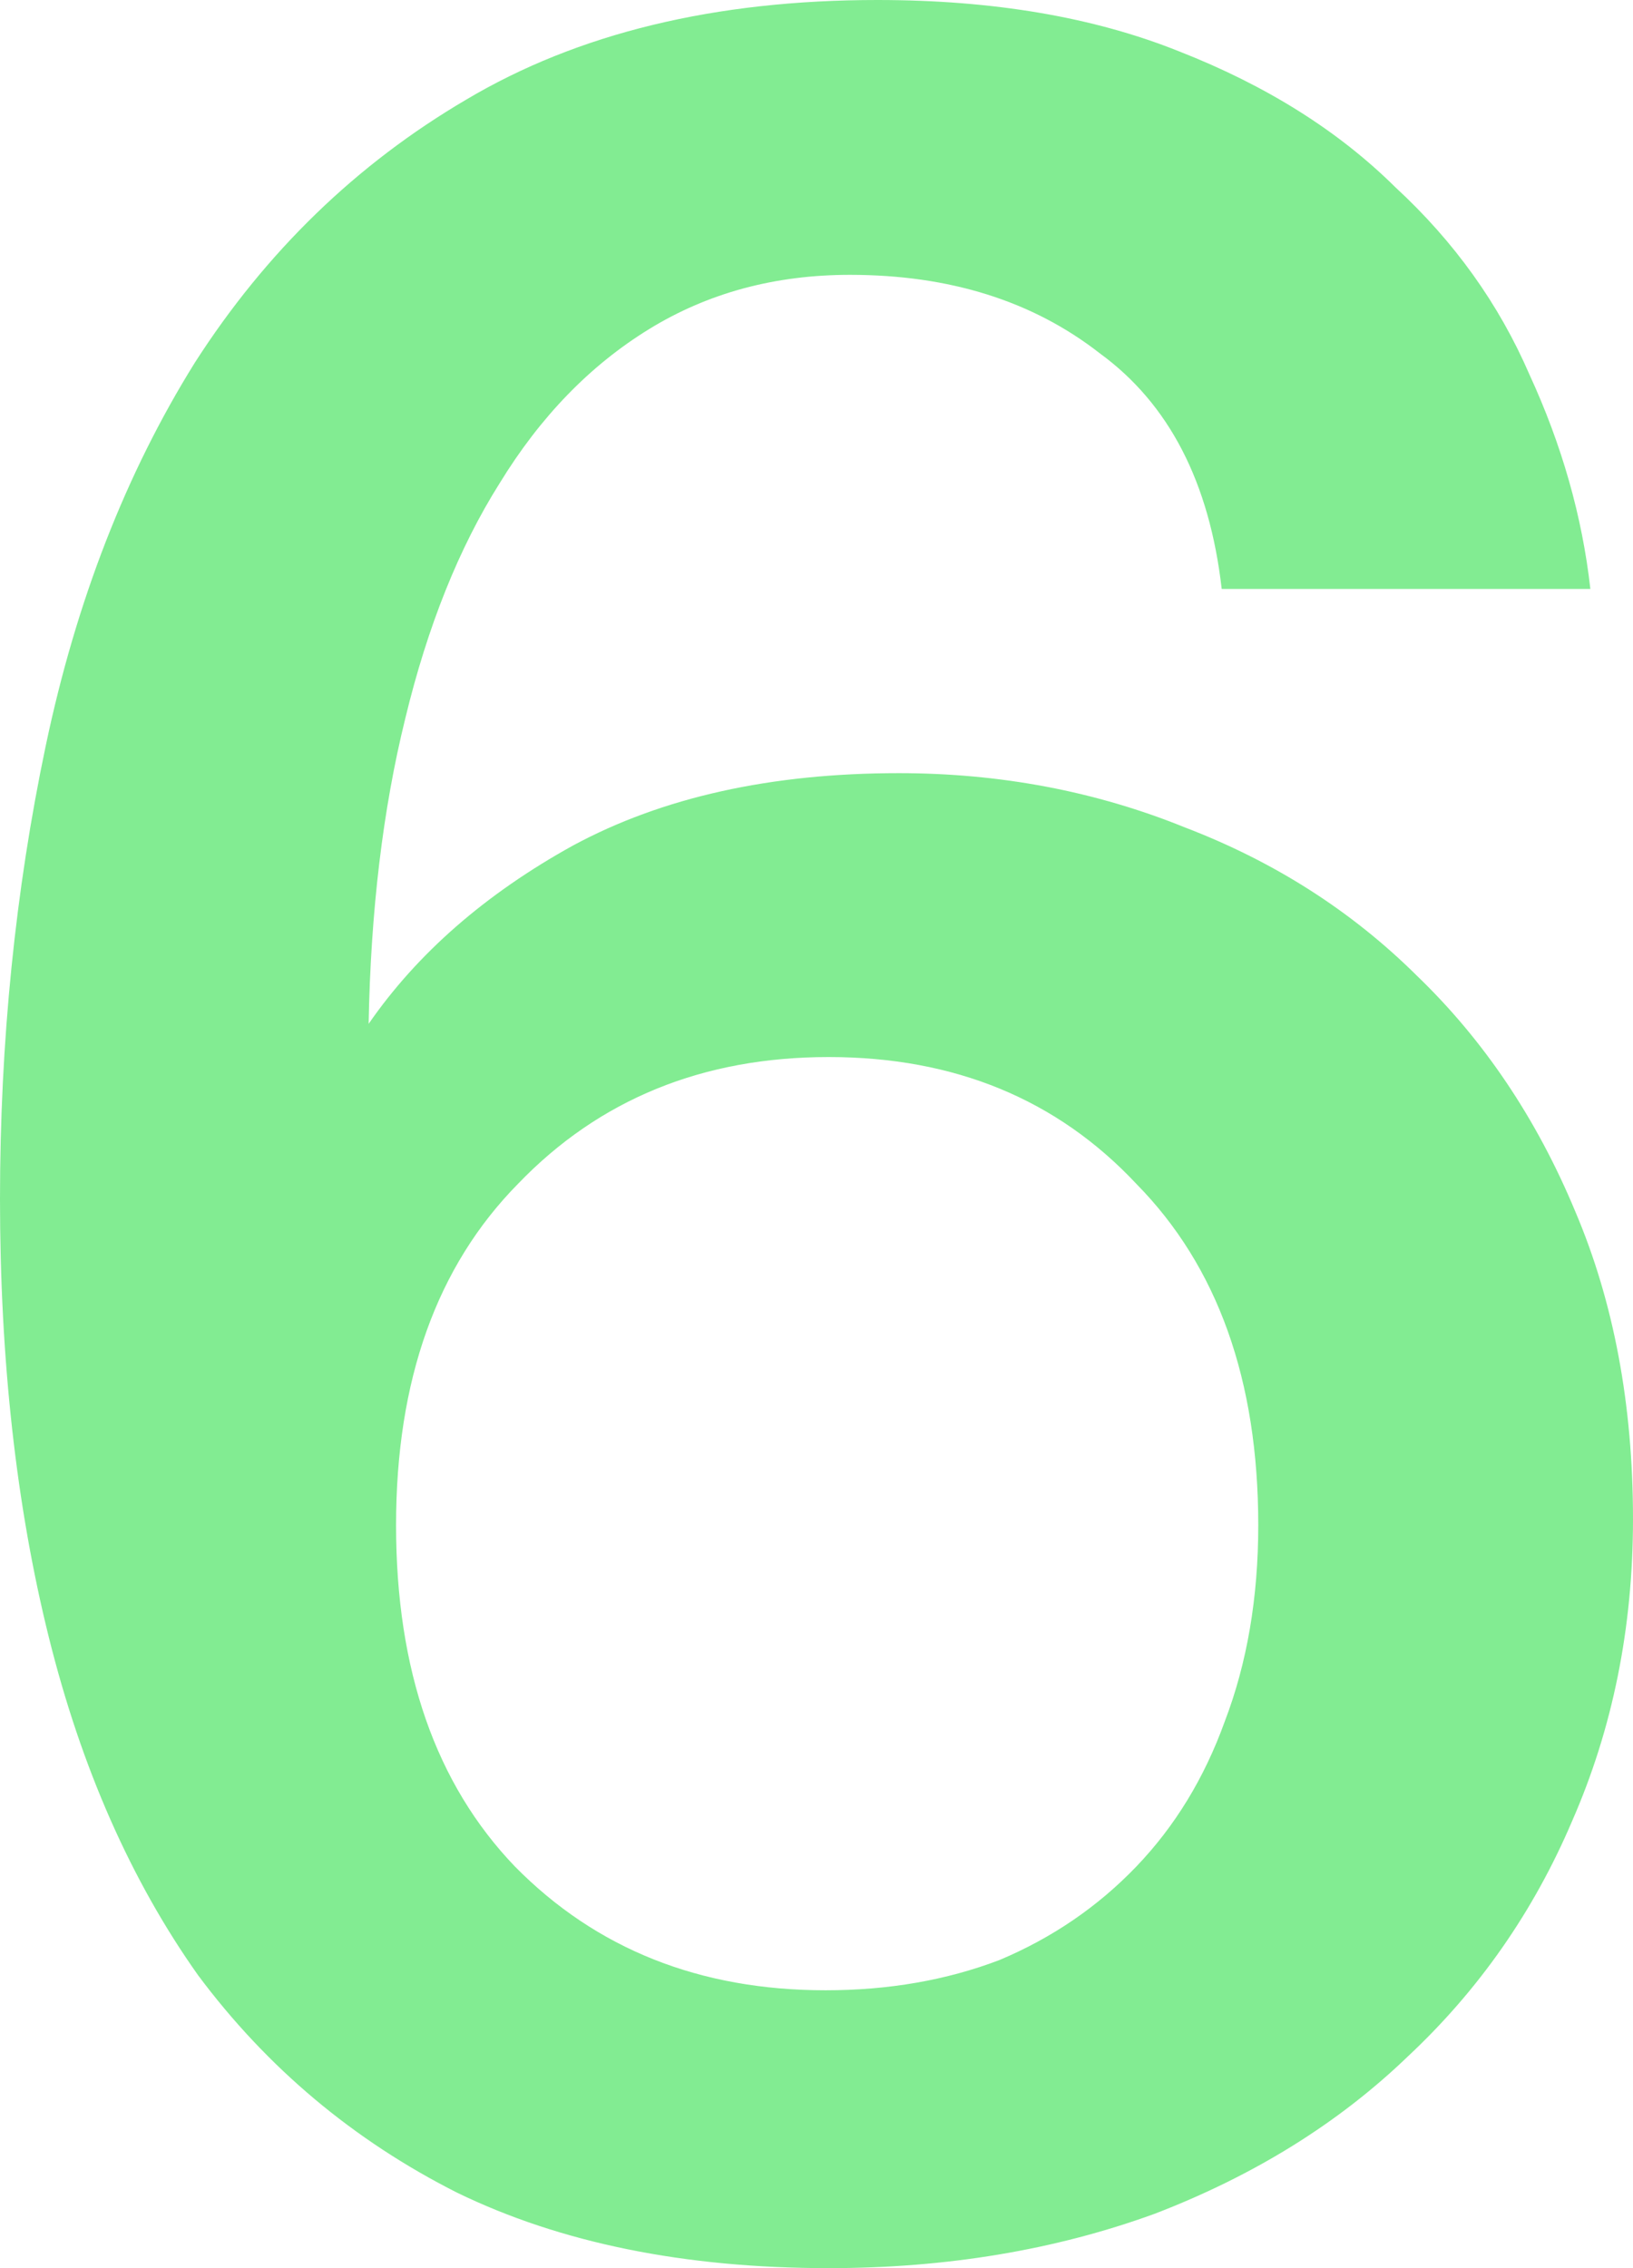 <?xml version="1.0" encoding="UTF-8"?> <svg xmlns="http://www.w3.org/2000/svg" width="54" height="75" viewBox="0 0 54 75" fill="none"> <path opacity="0.7" d="M13.097 50.433C13.097 55.226 14.407 58.988 17.026 61.718C19.713 64.447 23.138 65.812 27.302 65.812C29.384 65.812 31.299 65.479 33.045 64.814C34.791 64.081 36.302 63.049 37.578 61.718C38.855 60.386 39.828 58.788 40.5 56.924C41.239 54.993 41.608 52.83 41.608 50.433C41.608 45.639 40.265 41.877 37.578 39.148C34.959 36.352 31.567 34.953 27.403 34.953C23.239 34.953 19.813 36.352 17.127 39.148C14.44 41.877 13.097 45.639 13.097 50.433ZM28.108 9.088C25.623 9.088 23.407 9.687 21.459 10.886C19.511 12.084 17.866 13.782 16.522 15.979C15.179 18.109 14.138 20.706 13.399 23.768C12.66 26.764 12.258 30.127 12.19 33.855C13.802 31.525 16.052 29.561 18.94 27.963C21.895 26.365 25.489 25.566 29.72 25.566C33.078 25.566 36.235 26.165 39.19 27.363C42.145 28.495 44.698 30.127 46.847 32.257C49.063 34.388 50.81 36.984 52.086 40.047C53.362 43.043 54 46.438 54 50.233C54 53.828 53.328 57.157 51.985 60.22C50.709 63.216 48.895 65.812 46.545 68.009C44.261 70.206 41.474 71.937 38.183 73.202C34.892 74.401 31.299 75 27.403 75C22.634 75 18.537 74.168 15.112 72.503C11.687 70.772 8.832 68.376 6.549 65.313C4.332 62.184 2.687 58.455 1.612 54.128C0.537 49.8 0 44.973 0 39.647C0 34.454 0.504 29.461 1.511 24.667C2.519 19.873 4.164 15.646 6.448 11.984C8.799 8.322 11.787 5.426 15.414 3.296C19.108 1.099 23.642 0 29.015 0C32.843 0 36.168 0.566 38.989 1.698C41.877 2.83 44.261 4.328 46.142 6.192C48.09 7.989 49.567 10.053 50.575 12.383C51.649 14.714 52.321 17.077 52.59 19.474H40.399C39.996 15.945 38.653 13.349 36.369 11.684C34.153 9.953 31.399 9.088 28.108 9.088Z" fill="#4DE564"></path> </svg> 